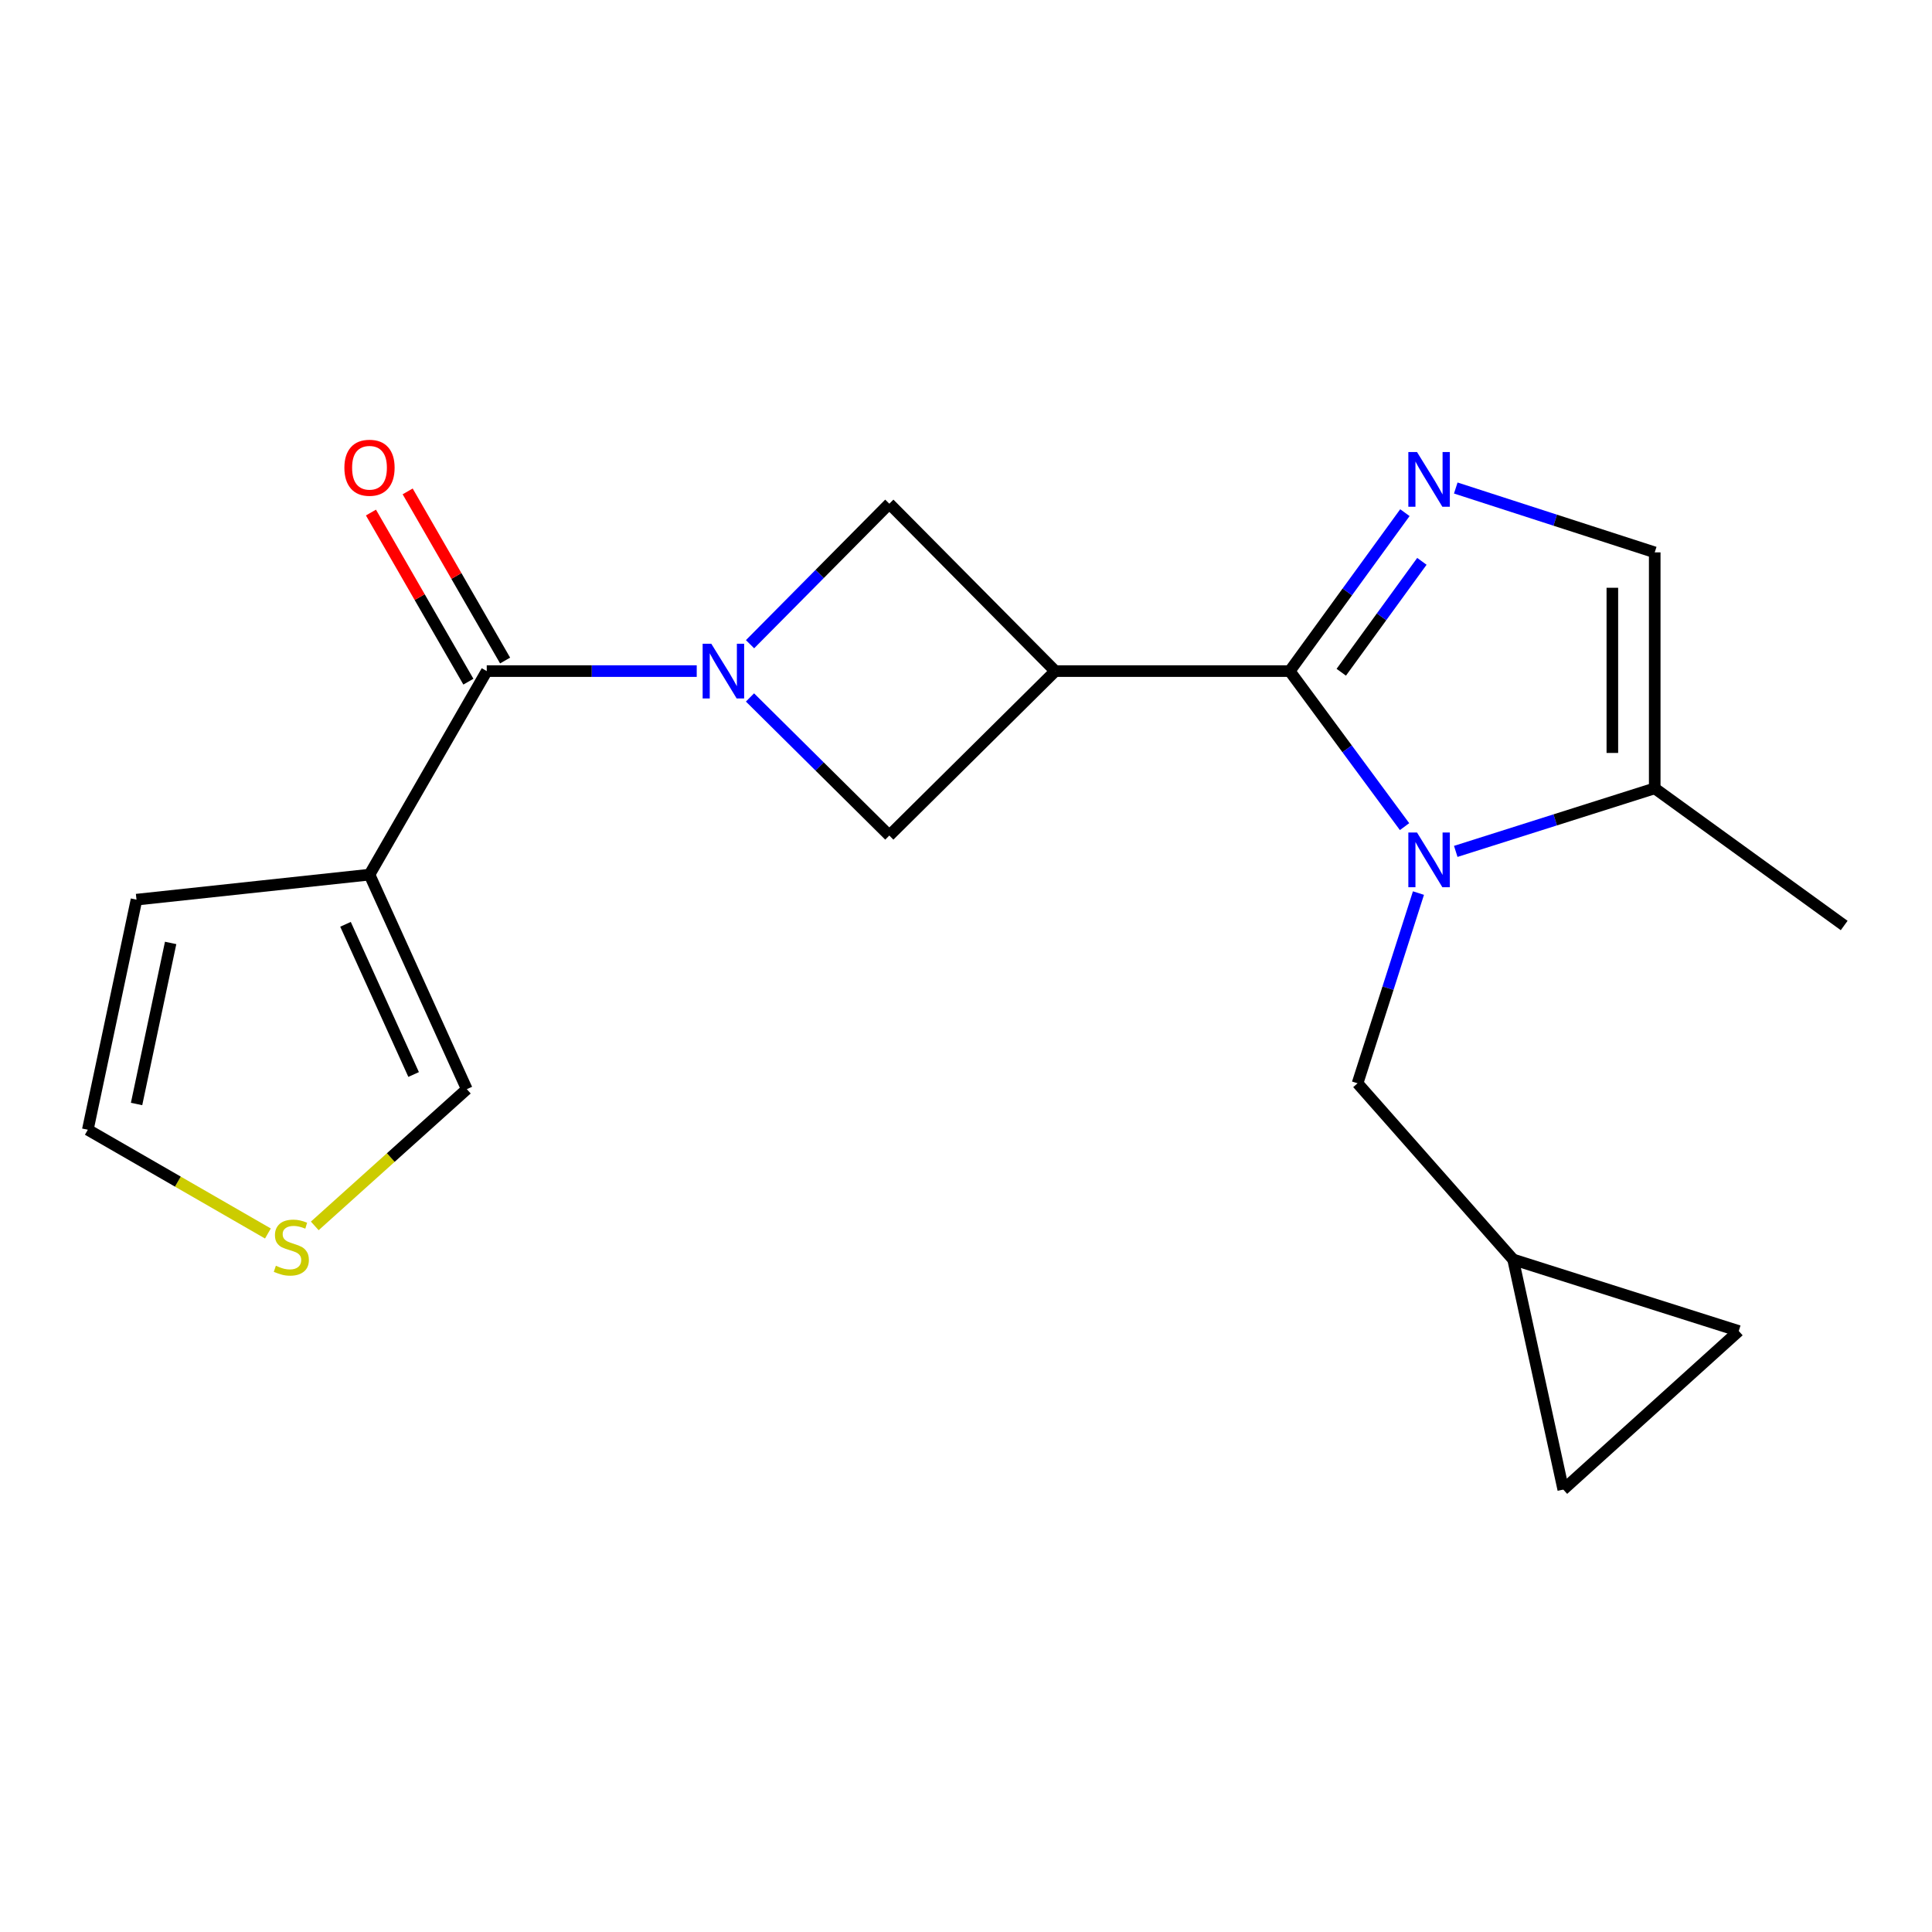 <?xml version='1.0' encoding='iso-8859-1'?>
<svg version='1.1' baseProfile='full'
              xmlns='http://www.w3.org/2000/svg'
                      xmlns:rdkit='http://www.rdkit.org/xml'
                      xmlns:xlink='http://www.w3.org/1999/xlink'
                  xml:space='preserve'
width='1000px' height='1000px' viewBox='0 0 1000 1000'>
<!-- END OF HEADER -->
<rect style='opacity:1.0;fill:#FFFFFF;stroke:none' width='1000' height='1000' x='0' y='0'> </rect>
<path class='bond-0' d='M 667.556,347.359 L 697.276,387.61' style='fill:none;fill-rule:evenodd;stroke:#000000;stroke-width:6px;stroke-linecap:butt;stroke-linejoin:miter;stroke-opacity:1' />
<path class='bond-0' d='M 697.276,387.61 L 726.996,427.861' style='fill:none;fill-rule:evenodd;stroke:#0000FF;stroke-width:6px;stroke-linecap:butt;stroke-linejoin:miter;stroke-opacity:1' />
<path class='bond-2' d='M 667.556,347.359 L 546.199,347.359' style='fill:none;fill-rule:evenodd;stroke:#000000;stroke-width:6px;stroke-linecap:butt;stroke-linejoin:miter;stroke-opacity:1' />
<path class='bond-3' d='M 667.556,347.359 L 697.363,306.356' style='fill:none;fill-rule:evenodd;stroke:#000000;stroke-width:6px;stroke-linecap:butt;stroke-linejoin:miter;stroke-opacity:1' />
<path class='bond-3' d='M 697.363,306.356 L 727.17,265.353' style='fill:none;fill-rule:evenodd;stroke:#0000FF;stroke-width:6px;stroke-linecap:butt;stroke-linejoin:miter;stroke-opacity:1' />
<path class='bond-3' d='M 694.237,347.953 L 715.102,319.251' style='fill:none;fill-rule:evenodd;stroke:#000000;stroke-width:6px;stroke-linecap:butt;stroke-linejoin:miter;stroke-opacity:1' />
<path class='bond-3' d='M 715.102,319.251 L 735.967,290.549' style='fill:none;fill-rule:evenodd;stroke:#0000FF;stroke-width:6px;stroke-linecap:butt;stroke-linejoin:miter;stroke-opacity:1' />
<path class='bond-8' d='M 753.496,440.682 L 804.989,424.363' style='fill:none;fill-rule:evenodd;stroke:#0000FF;stroke-width:6px;stroke-linecap:butt;stroke-linejoin:miter;stroke-opacity:1' />
<path class='bond-8' d='M 804.989,424.363 L 856.482,408.044' style='fill:none;fill-rule:evenodd;stroke:#000000;stroke-width:6px;stroke-linecap:butt;stroke-linejoin:miter;stroke-opacity:1' />
<path class='bond-10' d='M 734.189,462.253 L 718.429,511.483' style='fill:none;fill-rule:evenodd;stroke:#0000FF;stroke-width:6px;stroke-linecap:butt;stroke-linejoin:miter;stroke-opacity:1' />
<path class='bond-10' d='M 718.429,511.483 L 702.669,560.712' style='fill:none;fill-rule:evenodd;stroke:#000000;stroke-width:6px;stroke-linecap:butt;stroke-linejoin:miter;stroke-opacity:1' />
<path class='bond-1' d='M 388.19,360.999 L 424.248,396.735' style='fill:none;fill-rule:evenodd;stroke:#0000FF;stroke-width:6px;stroke-linecap:butt;stroke-linejoin:miter;stroke-opacity:1' />
<path class='bond-1' d='M 424.248,396.735 L 460.307,432.471' style='fill:none;fill-rule:evenodd;stroke:#000000;stroke-width:6px;stroke-linecap:butt;stroke-linejoin:miter;stroke-opacity:1' />
<path class='bond-4' d='M 360.625,347.359 L 306.281,347.359' style='fill:none;fill-rule:evenodd;stroke:#0000FF;stroke-width:6px;stroke-linecap:butt;stroke-linejoin:miter;stroke-opacity:1' />
<path class='bond-4' d='M 306.281,347.359 L 251.937,347.359' style='fill:none;fill-rule:evenodd;stroke:#000000;stroke-width:6px;stroke-linecap:butt;stroke-linejoin:miter;stroke-opacity:1' />
<path class='bond-21' d='M 388.217,333.446 L 424.262,297.079' style='fill:none;fill-rule:evenodd;stroke:#0000FF;stroke-width:6px;stroke-linecap:butt;stroke-linejoin:miter;stroke-opacity:1' />
<path class='bond-21' d='M 424.262,297.079 L 460.307,260.712' style='fill:none;fill-rule:evenodd;stroke:#000000;stroke-width:6px;stroke-linecap:butt;stroke-linejoin:miter;stroke-opacity:1' />
<path class='bond-6' d='M 546.199,347.359 L 460.307,260.712' style='fill:none;fill-rule:evenodd;stroke:#000000;stroke-width:6px;stroke-linecap:butt;stroke-linejoin:miter;stroke-opacity:1' />
<path class='bond-7' d='M 546.199,347.359 L 460.307,432.471' style='fill:none;fill-rule:evenodd;stroke:#000000;stroke-width:6px;stroke-linecap:butt;stroke-linejoin:miter;stroke-opacity:1' />
<path class='bond-9' d='M 753.502,252.593 L 804.992,269.25' style='fill:none;fill-rule:evenodd;stroke:#0000FF;stroke-width:6px;stroke-linecap:butt;stroke-linejoin:miter;stroke-opacity:1' />
<path class='bond-9' d='M 804.992,269.25 L 856.482,285.907' style='fill:none;fill-rule:evenodd;stroke:#000000;stroke-width:6px;stroke-linecap:butt;stroke-linejoin:miter;stroke-opacity:1' />
<path class='bond-5' d='M 251.937,347.359 L 191.252,452.708' style='fill:none;fill-rule:evenodd;stroke:#000000;stroke-width:6px;stroke-linecap:butt;stroke-linejoin:miter;stroke-opacity:1' />
<path class='bond-17' d='M 261.438,341.886 L 236.222,298.117' style='fill:none;fill-rule:evenodd;stroke:#000000;stroke-width:6px;stroke-linecap:butt;stroke-linejoin:miter;stroke-opacity:1' />
<path class='bond-17' d='M 236.222,298.117 L 211.007,254.348' style='fill:none;fill-rule:evenodd;stroke:#FF0000;stroke-width:6px;stroke-linecap:butt;stroke-linejoin:miter;stroke-opacity:1' />
<path class='bond-17' d='M 242.435,352.833 L 217.22,309.064' style='fill:none;fill-rule:evenodd;stroke:#000000;stroke-width:6px;stroke-linecap:butt;stroke-linejoin:miter;stroke-opacity:1' />
<path class='bond-17' d='M 217.22,309.064 L 192.005,265.295' style='fill:none;fill-rule:evenodd;stroke:#FF0000;stroke-width:6px;stroke-linecap:butt;stroke-linejoin:miter;stroke-opacity:1' />
<path class='bond-13' d='M 191.252,452.708 L 241.617,563.758' style='fill:none;fill-rule:evenodd;stroke:#000000;stroke-width:6px;stroke-linecap:butt;stroke-linejoin:miter;stroke-opacity:1' />
<path class='bond-13' d='M 178.835,478.423 L 214.091,556.159' style='fill:none;fill-rule:evenodd;stroke:#000000;stroke-width:6px;stroke-linecap:butt;stroke-linejoin:miter;stroke-opacity:1' />
<path class='bond-14' d='M 191.252,452.708 L 70.65,465.659' style='fill:none;fill-rule:evenodd;stroke:#000000;stroke-width:6px;stroke-linecap:butt;stroke-linejoin:miter;stroke-opacity:1' />
<path class='bond-19' d='M 856.482,408.044 L 954.545,479.036' style='fill:none;fill-rule:evenodd;stroke:#000000;stroke-width:6px;stroke-linecap:butt;stroke-linejoin:miter;stroke-opacity:1' />
<path class='bond-20' d='M 856.482,408.044 L 856.482,285.907' style='fill:none;fill-rule:evenodd;stroke:#000000;stroke-width:6px;stroke-linecap:butt;stroke-linejoin:miter;stroke-opacity:1' />
<path class='bond-20' d='M 834.552,389.723 L 834.552,304.227' style='fill:none;fill-rule:evenodd;stroke:#000000;stroke-width:6px;stroke-linecap:butt;stroke-linejoin:miter;stroke-opacity:1' />
<path class='bond-11' d='M 702.669,560.712 L 783.188,651.904' style='fill:none;fill-rule:evenodd;stroke:#000000;stroke-width:6px;stroke-linecap:butt;stroke-linejoin:miter;stroke-opacity:1' />
<path class='bond-15' d='M 783.188,651.904 L 899.977,688.929' style='fill:none;fill-rule:evenodd;stroke:#000000;stroke-width:6px;stroke-linecap:butt;stroke-linejoin:miter;stroke-opacity:1' />
<path class='bond-16' d='M 783.188,651.904 L 809.15,770.996' style='fill:none;fill-rule:evenodd;stroke:#000000;stroke-width:6px;stroke-linecap:butt;stroke-linejoin:miter;stroke-opacity:1' />
<path class='bond-12' d='M 162.925,634.523 L 202.271,599.141' style='fill:none;fill-rule:evenodd;stroke:#CCCC00;stroke-width:6px;stroke-linecap:butt;stroke-linejoin:miter;stroke-opacity:1' />
<path class='bond-12' d='M 202.271,599.141 L 241.617,563.758' style='fill:none;fill-rule:evenodd;stroke:#000000;stroke-width:6px;stroke-linecap:butt;stroke-linejoin:miter;stroke-opacity:1' />
<path class='bond-23' d='M 138.672,638.453 L 92.063,611.601' style='fill:none;fill-rule:evenodd;stroke:#CCCC00;stroke-width:6px;stroke-linecap:butt;stroke-linejoin:miter;stroke-opacity:1' />
<path class='bond-23' d='M 92.063,611.601 L 45.455,584.75' style='fill:none;fill-rule:evenodd;stroke:#000000;stroke-width:6px;stroke-linecap:butt;stroke-linejoin:miter;stroke-opacity:1' />
<path class='bond-18' d='M 70.65,465.659 L 45.455,584.75' style='fill:none;fill-rule:evenodd;stroke:#000000;stroke-width:6px;stroke-linecap:butt;stroke-linejoin:miter;stroke-opacity:1' />
<path class='bond-18' d='M 88.325,488.061 L 70.689,571.425' style='fill:none;fill-rule:evenodd;stroke:#000000;stroke-width:6px;stroke-linecap:butt;stroke-linejoin:miter;stroke-opacity:1' />
<path class='bond-22' d='M 899.977,688.929 L 809.15,770.996' style='fill:none;fill-rule:evenodd;stroke:#000000;stroke-width:6px;stroke-linecap:butt;stroke-linejoin:miter;stroke-opacity:1' />
<path  class='atom-1' d='M 733.434 430.897
L 742.714 445.897
Q 743.634 447.377, 745.114 450.057
Q 746.594 452.737, 746.674 452.897
L 746.674 430.897
L 750.434 430.897
L 750.434 459.217
L 746.554 459.217
L 736.594 442.817
Q 735.434 440.897, 734.194 438.697
Q 732.994 436.497, 732.634 435.817
L 732.634 459.217
L 728.954 459.217
L 728.954 430.897
L 733.434 430.897
' fill='#0000FF'/>
<path  class='atom-2' d='M 368.167 333.199
L 377.447 348.199
Q 378.367 349.679, 379.847 352.359
Q 381.327 355.039, 381.407 355.199
L 381.407 333.199
L 385.167 333.199
L 385.167 361.519
L 381.287 361.519
L 371.327 345.119
Q 370.167 343.199, 368.927 340.999
Q 367.727 338.799, 367.367 338.119
L 367.367 361.519
L 363.687 361.519
L 363.687 333.199
L 368.167 333.199
' fill='#0000FF'/>
<path  class='atom-4' d='M 733.434 233.966
L 742.714 248.966
Q 743.634 250.446, 745.114 253.126
Q 746.594 255.806, 746.674 255.966
L 746.674 233.966
L 750.434 233.966
L 750.434 262.286
L 746.554 262.286
L 736.594 245.886
Q 735.434 243.966, 734.194 241.766
Q 732.994 239.566, 732.634 238.886
L 732.634 262.286
L 728.954 262.286
L 728.954 233.966
L 733.434 233.966
' fill='#0000FF'/>
<path  class='atom-13' d='M 142.791 655.155
Q 143.111 655.275, 144.431 655.835
Q 145.751 656.395, 147.191 656.755
Q 148.671 657.075, 150.111 657.075
Q 152.791 657.075, 154.351 655.795
Q 155.911 654.475, 155.911 652.195
Q 155.911 650.635, 155.111 649.675
Q 154.351 648.715, 153.151 648.195
Q 151.951 647.675, 149.951 647.075
Q 147.431 646.315, 145.911 645.595
Q 144.431 644.875, 143.351 643.355
Q 142.311 641.835, 142.311 639.275
Q 142.311 635.715, 144.711 633.515
Q 147.151 631.315, 151.951 631.315
Q 155.231 631.315, 158.951 632.875
L 158.031 635.955
Q 154.631 634.555, 152.071 634.555
Q 149.311 634.555, 147.791 635.715
Q 146.271 636.835, 146.311 638.795
Q 146.311 640.315, 147.071 641.235
Q 147.871 642.155, 148.991 642.675
Q 150.151 643.195, 152.071 643.795
Q 154.631 644.595, 156.151 645.395
Q 157.671 646.195, 158.751 647.835
Q 159.871 649.435, 159.871 652.195
Q 159.871 656.115, 157.231 658.235
Q 154.631 660.315, 150.271 660.315
Q 147.751 660.315, 145.831 659.755
Q 143.951 659.235, 141.711 658.315
L 142.791 655.155
' fill='#CCCC00'/>
<path  class='atom-18' d='M 178.252 242.103
Q 178.252 235.303, 181.612 231.503
Q 184.972 227.703, 191.252 227.703
Q 197.532 227.703, 200.892 231.503
Q 204.252 235.303, 204.252 242.103
Q 204.252 248.983, 200.852 252.903
Q 197.452 256.783, 191.252 256.783
Q 185.012 256.783, 181.612 252.903
Q 178.252 249.023, 178.252 242.103
M 191.252 253.583
Q 195.572 253.583, 197.892 250.703
Q 200.252 247.783, 200.252 242.103
Q 200.252 236.543, 197.892 233.743
Q 195.572 230.903, 191.252 230.903
Q 186.932 230.903, 184.572 233.703
Q 182.252 236.503, 182.252 242.103
Q 182.252 247.823, 184.572 250.703
Q 186.932 253.583, 191.252 253.583
' fill='#FF0000'/>
</svg>
